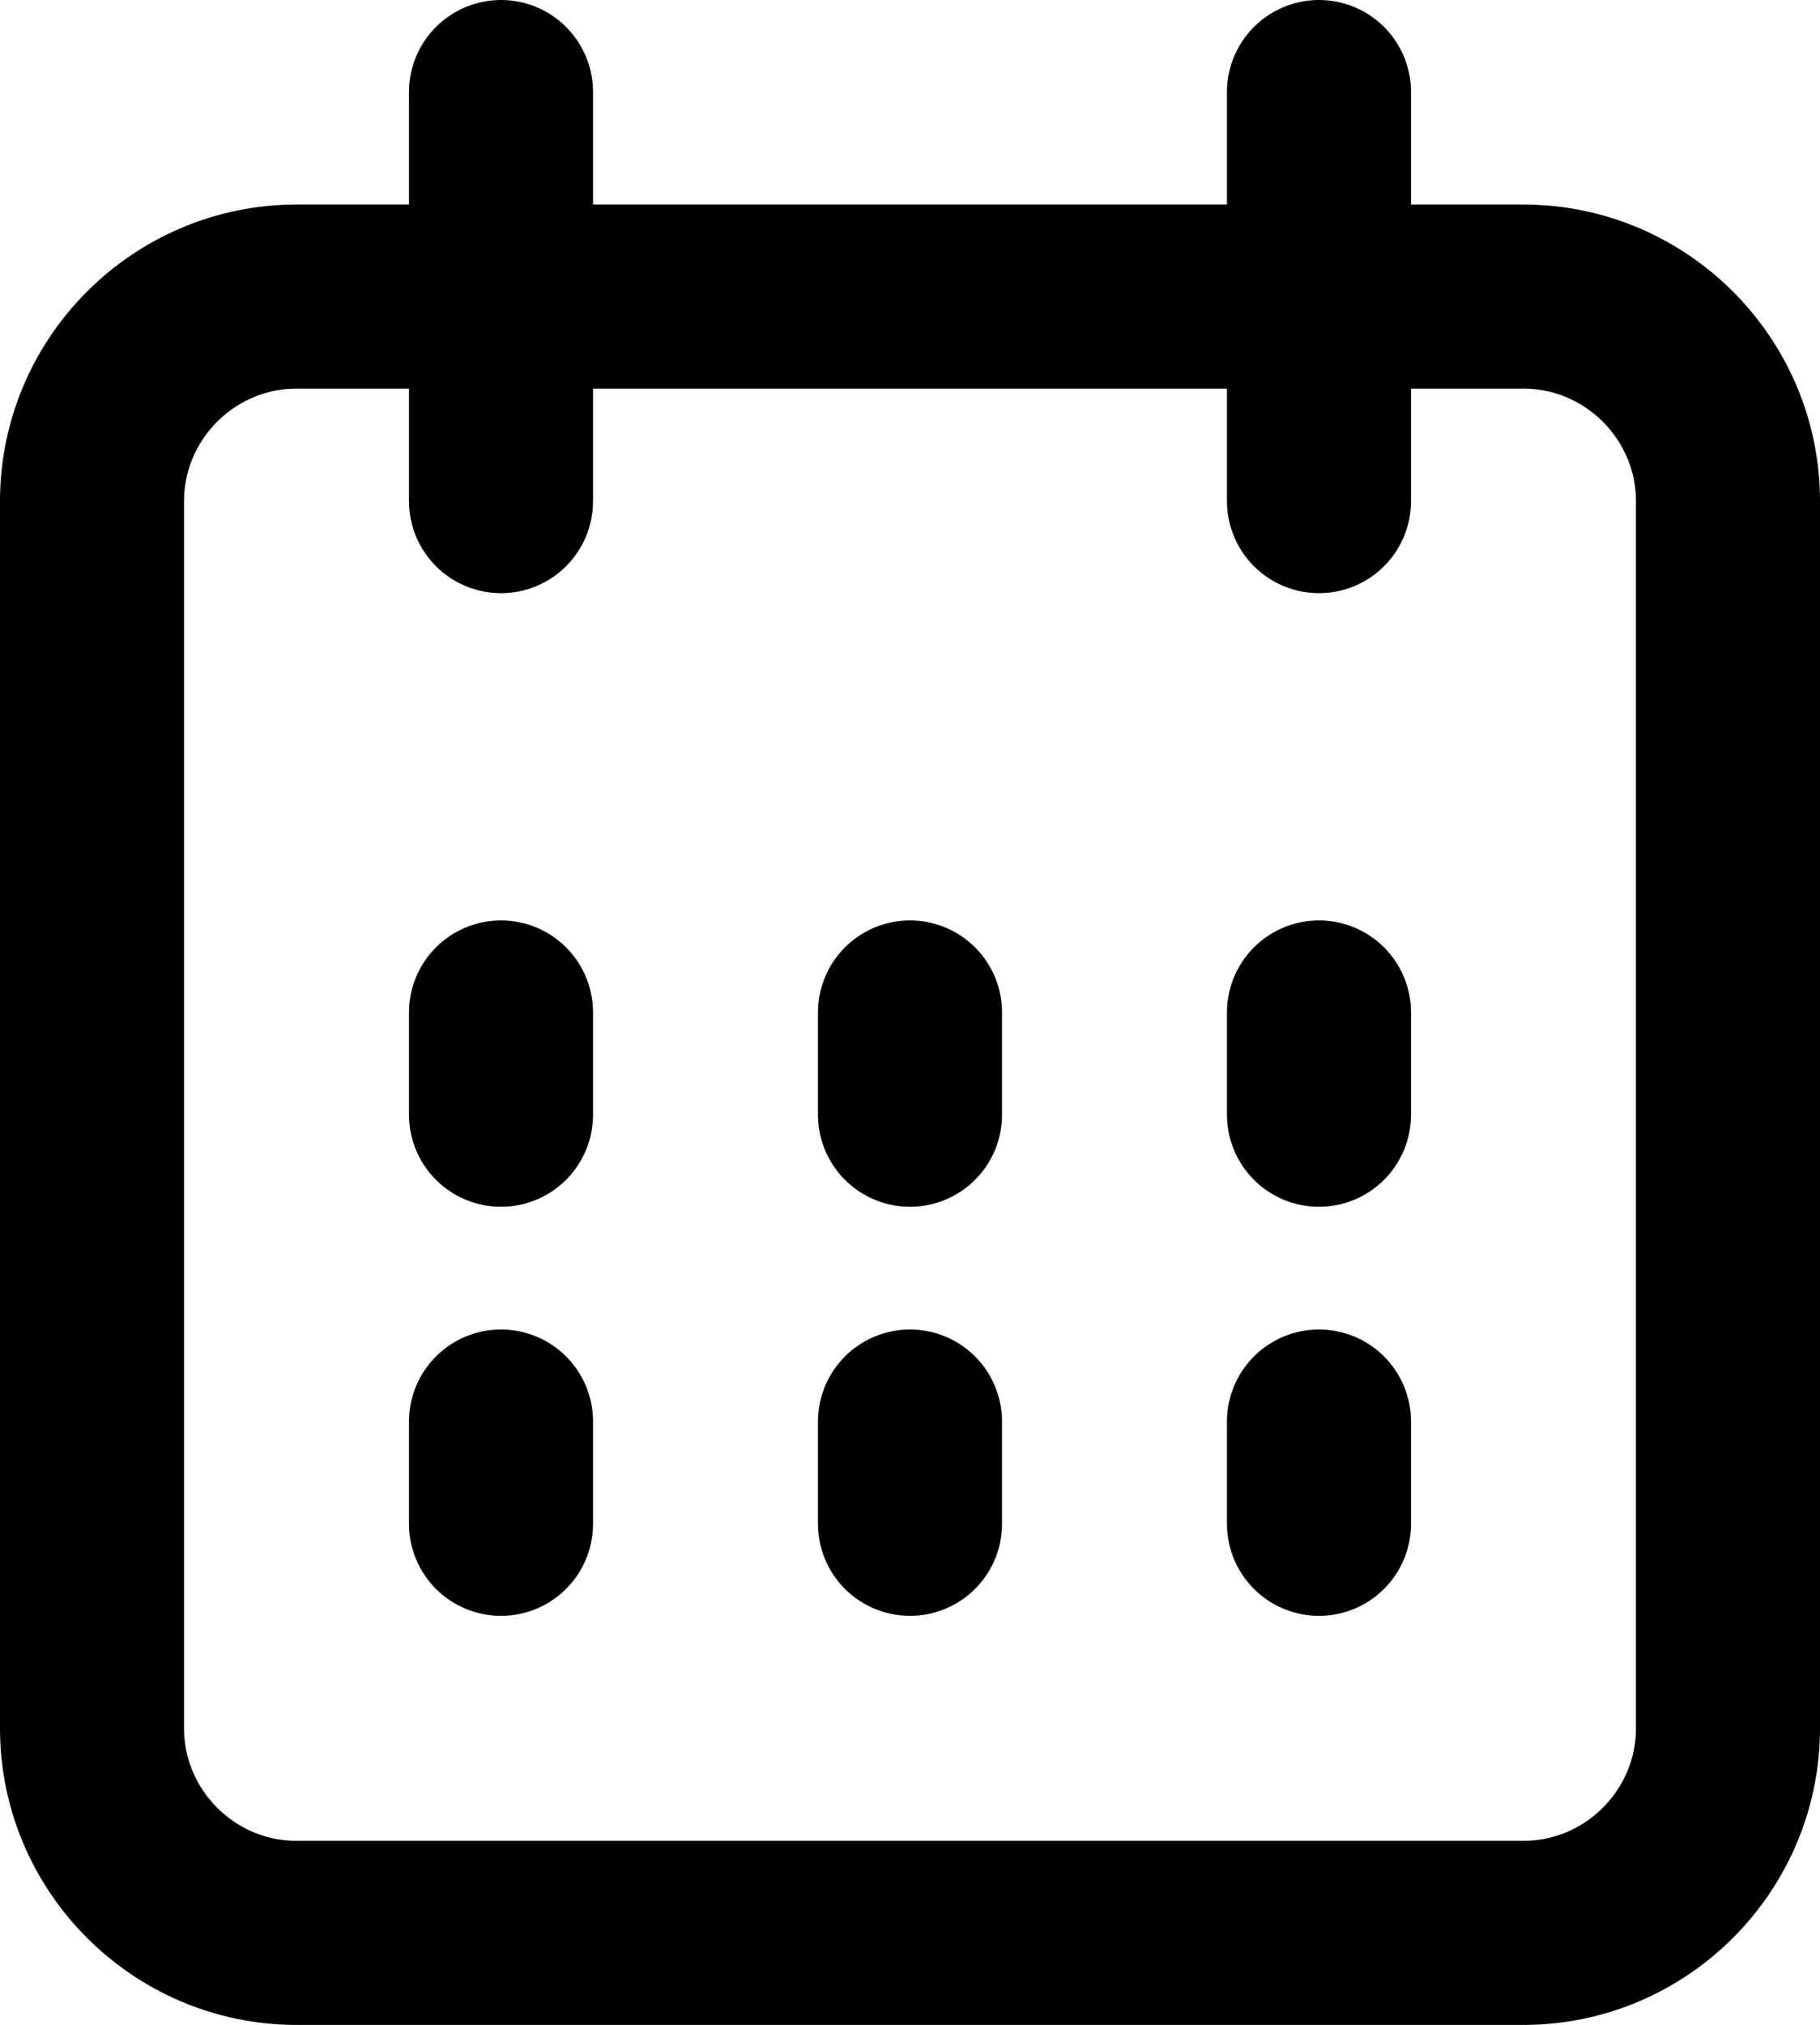 <?xml version="1.0" encoding="utf-8"?>
<!-- Generator: Adobe Illustrator 28.1.0, SVG Export Plug-In . SVG Version: 6.00 Build 0)  -->
<!DOCTYPE svg PUBLIC "-//W3C//DTD SVG 1.1//EN" "http://www.w3.org/Graphics/SVG/1.1/DTD/svg11.dtd">
<svg version="1.1" id="격리_모드" xmlns:x="http://ns.adobe.com/Extensibility/1.0/" xmlns:i="http://ns.adobe.com/AdobeIllustrator/10.0/" xmlns:graph="http://ns.adobe.com/Graphs/1.0/"
	 xmlns="http://www.w3.org/2000/svg" xmlns:xlink="http://www.w3.org/1999/xlink" x="0px" y="0px" width="17.8px" height="19.8px"
	 viewBox="0 0 17.8 19.8" style="enable-background:new 0 0 17.8 19.8;" xml:space="preserve">
<style type="text/css">
	.st0{fill:none;stroke:#000000;stroke-width:1.8;stroke-linecap:round;stroke-linejoin:round;stroke-miterlimit:10;}
</style>
<g id="Calendar_00000148653715533017440230000010296565398567216831_">
	<path class="st0" d="M14.9,18.9h-12c-1.1,0-2-0.9-2-2v-12c0-1.1,0.9-2,2-2h12c1.1,0,2,0.9,2,2v12C16.9,18,16,18.9,14.9,18.9z"/>
	<g>
		<line class="st0" x1="4.9" y1="4.9" x2="4.9" y2="0.9"/>
		<line class="st0" x1="12.9" y1="4.9" x2="12.9" y2="0.9"/>
	</g>
	<g>
		<line class="st0" x1="4.9" y1="14.9" x2="4.9" y2="13.9"/>
		<line class="st0" x1="8.9" y1="14.9" x2="8.9" y2="13.9"/>
		<line class="st0" x1="12.9" y1="14.9" x2="12.9" y2="13.9"/>
		<line class="st0" x1="4.9" y1="10.9" x2="4.9" y2="9.9"/>
		<line class="st0" x1="8.9" y1="10.9" x2="8.9" y2="9.9"/>
		<line class="st0" x1="12.9" y1="10.9" x2="12.9" y2="9.9"/>
	</g>
</g>
</svg>
